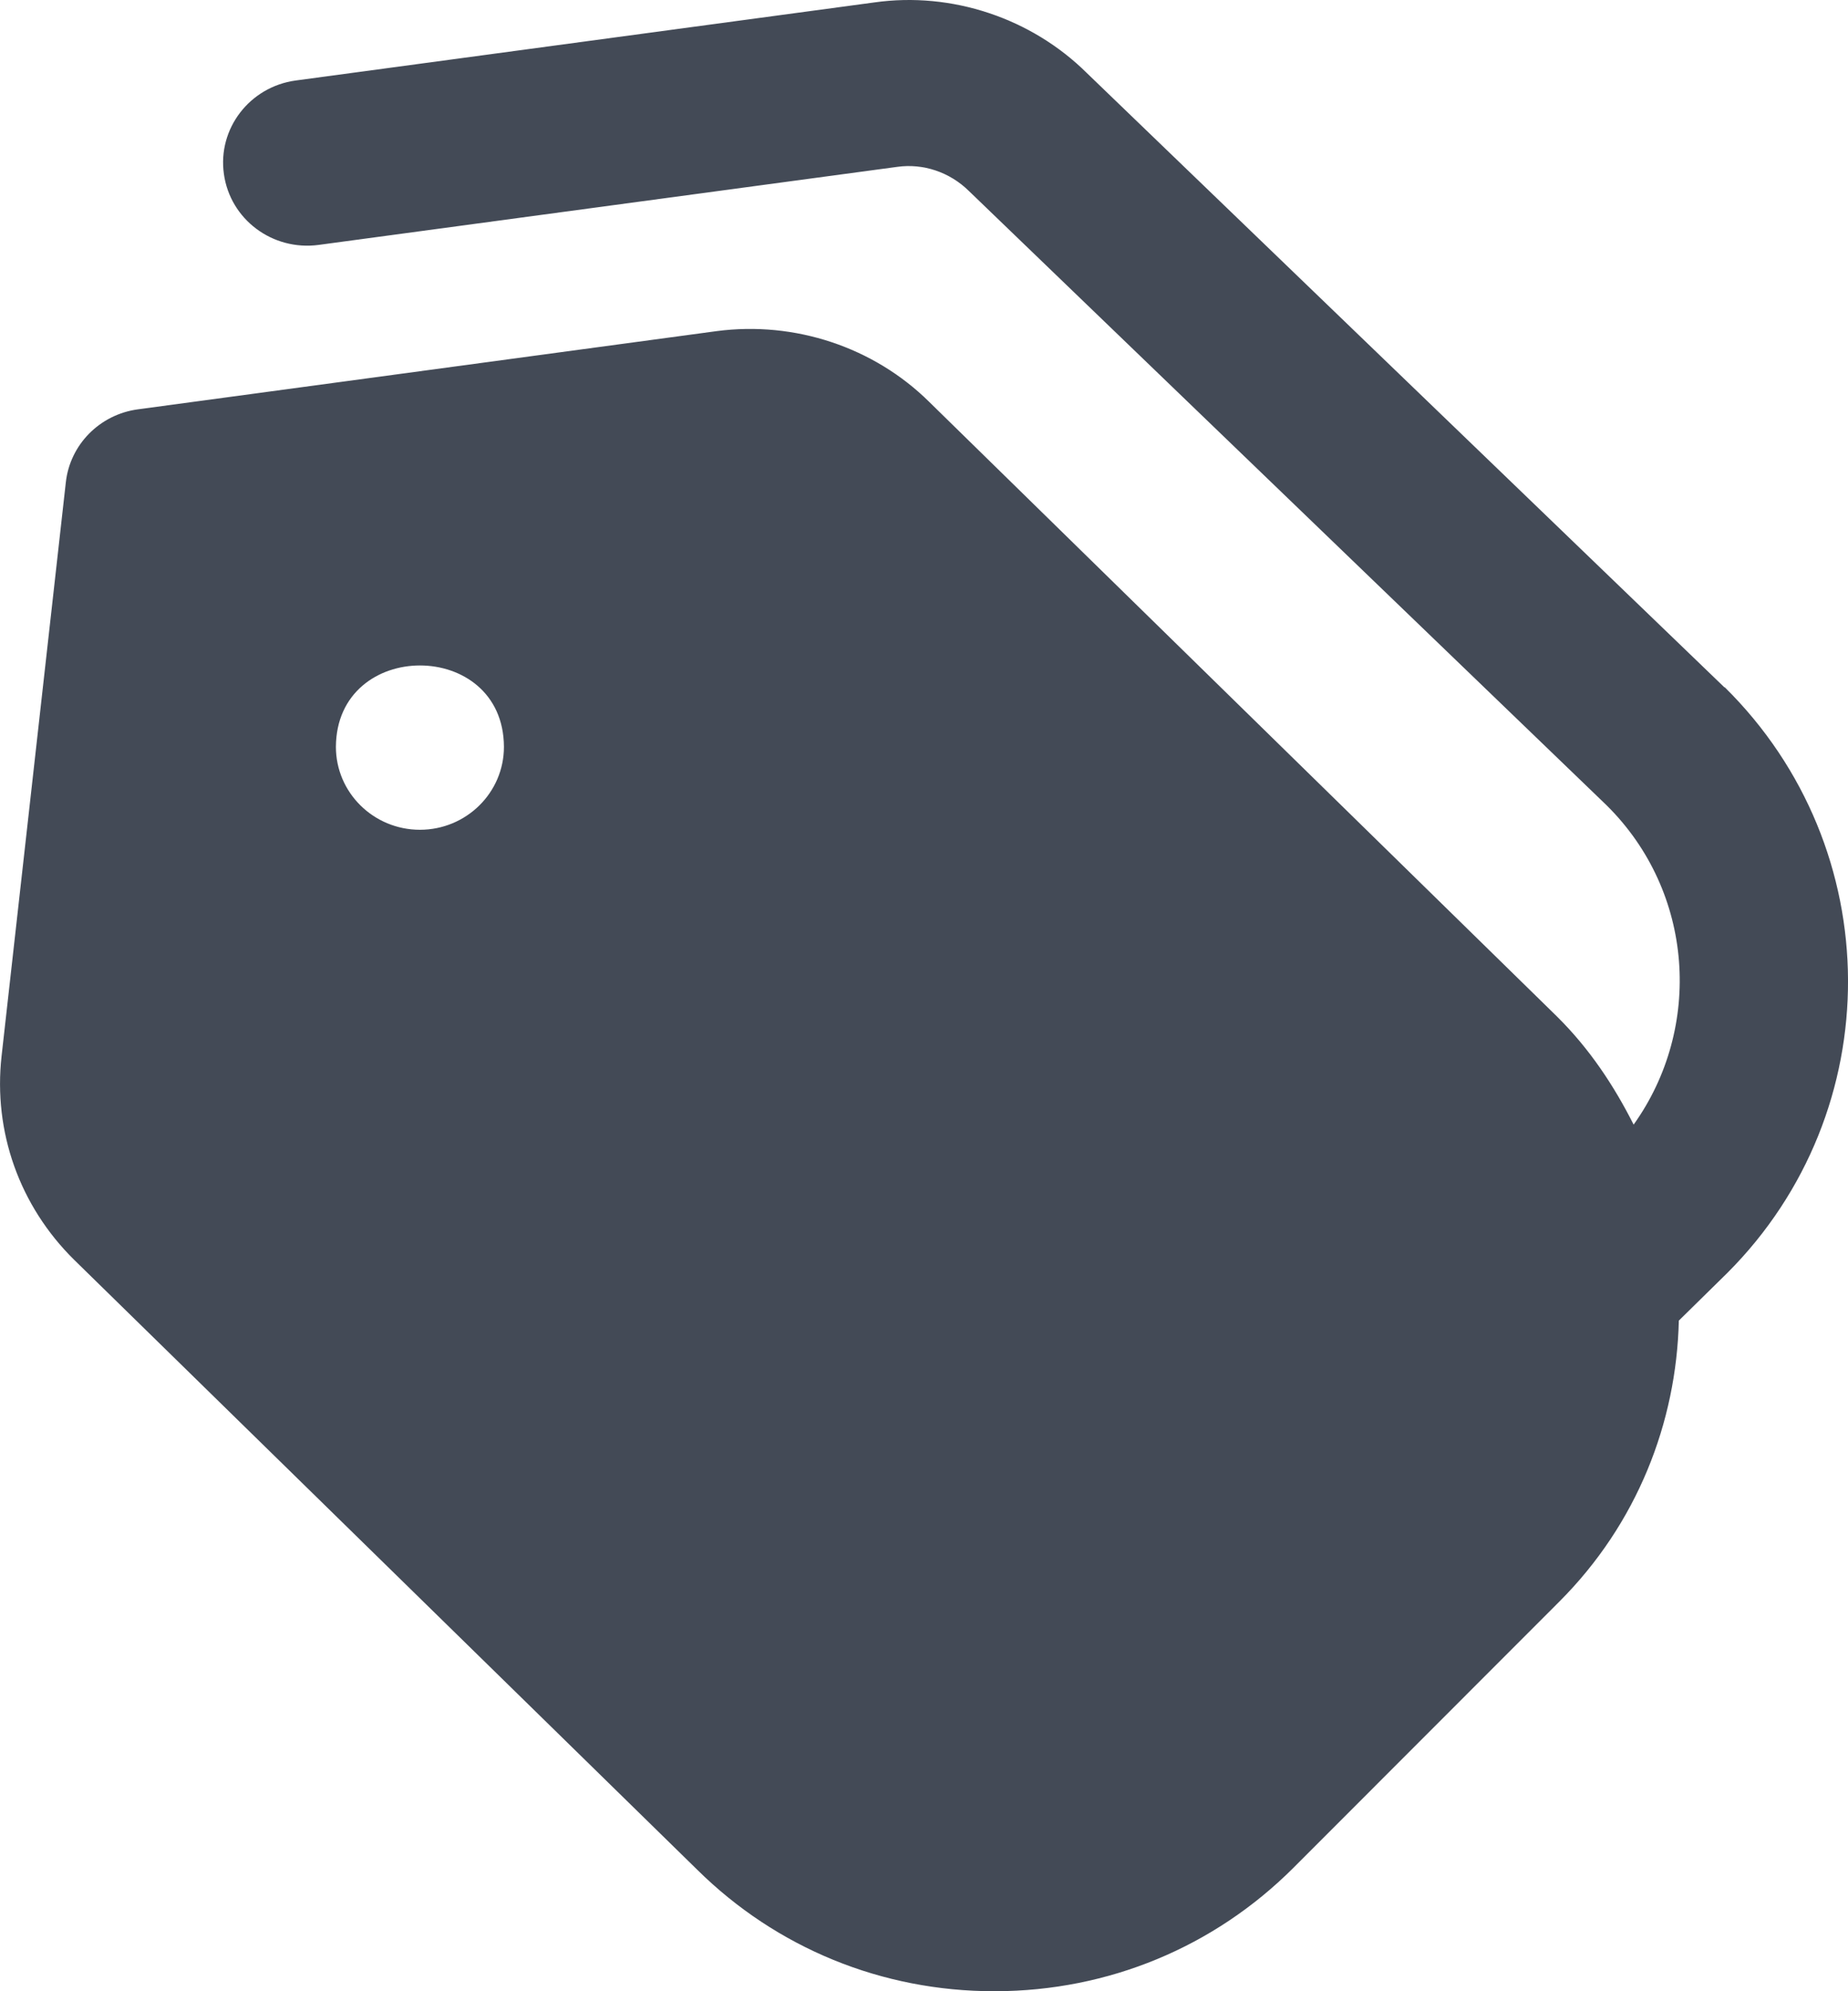 <svg width="13" height="14" viewBox="0 0 13 14" fill="none" xmlns="http://www.w3.org/2000/svg">
<path d="M12.131 4.833L7.645 0.513C7.256 0.128 6.696 -0.06 6.151 0.017L2.08 0.566C1.757 0.61 1.53 0.904 1.575 1.223C1.619 1.542 1.916 1.765 2.241 1.722L6.313 1.173C6.493 1.148 6.68 1.209 6.816 1.343L11.302 5.662C11.919 6.272 11.979 7.226 11.492 7.907C11.354 7.634 11.183 7.375 10.954 7.148L6.536 2.825C6.147 2.441 5.592 2.256 5.042 2.328L0.97 2.878C0.702 2.914 0.492 3.126 0.463 3.392L0.011 7.426C-0.048 7.957 0.137 8.478 0.521 8.857L4.905 13.146C5.463 13.697 6.204 14 6.993 14H7.003C7.797 13.998 8.54 13.69 9.098 13.133L10.969 11.261C11.517 10.713 11.793 10.002 11.81 9.285L12.152 8.949C13.289 7.811 13.283 5.967 12.133 4.832L12.131 4.833ZM2.954 5.834C2.628 5.834 2.363 5.573 2.363 5.251C2.367 4.488 3.542 4.488 3.545 5.251C3.545 5.573 3.28 5.834 2.954 5.834Z" fill="#434A56"/>
</svg>
